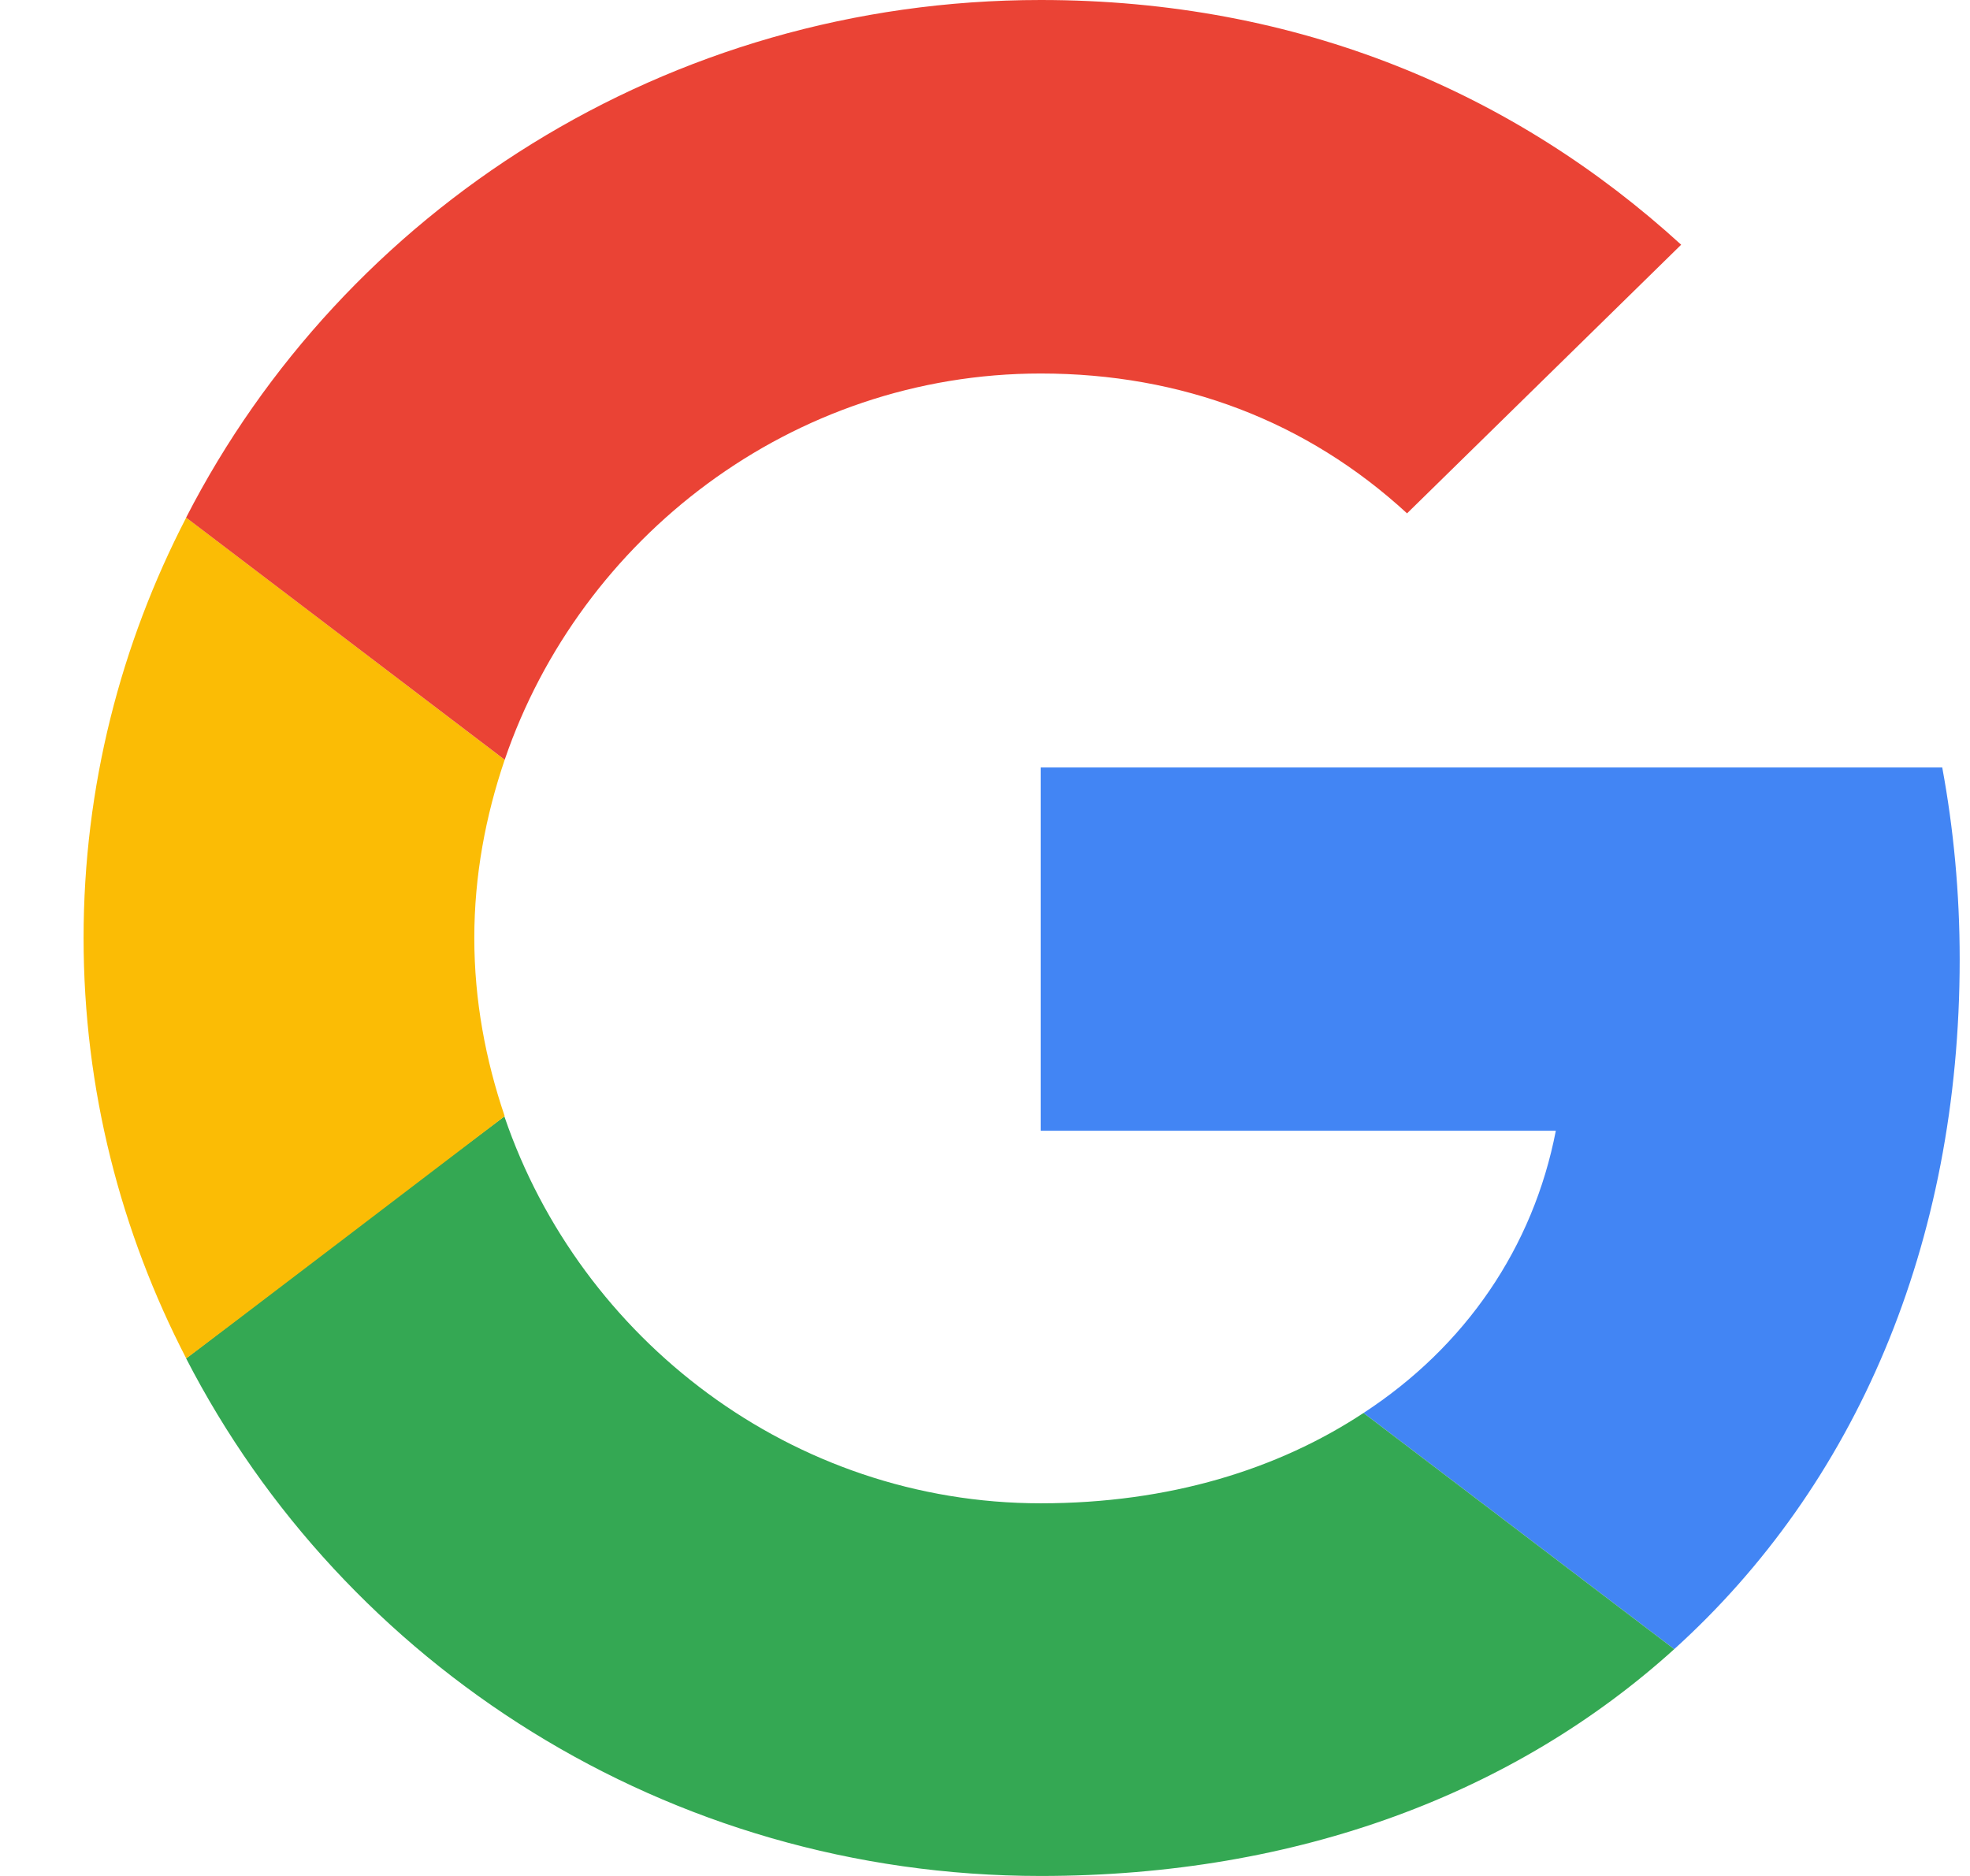 <svg width="21" height="20" viewBox="0 0 21 20" fill="none" xmlns="http://www.w3.org/2000/svg">
<g clip-path="url(#clip0_203_82)">
<path d="M11.094 8.182V12.055H16.585C16.344 13.3 15.621 14.355 14.535 15.064L17.847 17.582C19.776 15.837 20.89 13.273 20.89 10.227C20.89 9.518 20.825 8.836 20.704 8.182L11.094 8.182Z" fill="#4285F4"/>
<path d="M5.375 11.903L4.628 12.464L1.984 14.482C3.663 17.745 7.105 20 11.094 20C13.849 20 16.159 19.109 17.847 17.582L14.535 15.064C13.626 15.664 12.466 16.027 11.094 16.027C8.441 16.027 6.186 14.273 5.379 11.909L5.375 11.903Z" fill="#34A853"/>
<path d="M1.985 5.518C1.289 6.864 0.891 8.382 0.891 10C0.891 11.618 1.289 13.136 1.985 14.482C1.985 14.491 5.38 11.9 5.38 11.9C5.176 11.3 5.056 10.664 5.056 10C5.056 9.336 5.176 8.7 5.38 8.1L1.985 5.518Z" fill="#FBBC05"/>
<path d="M11.094 3.982C12.597 3.982 13.932 4.491 14.999 5.473L17.921 2.609C16.149 0.991 13.849 0 11.094 0C7.105 0 3.663 2.245 1.984 5.518L5.38 8.1C6.187 5.736 8.441 3.982 11.094 3.982Z" fill="#EA4335"/>
</g>
<defs>
<clipPath id="clip0_203_82">
<rect width="20" height="20" fill="white" transform="translate(0.891)"/>
</clipPath>
</defs>
</svg>
